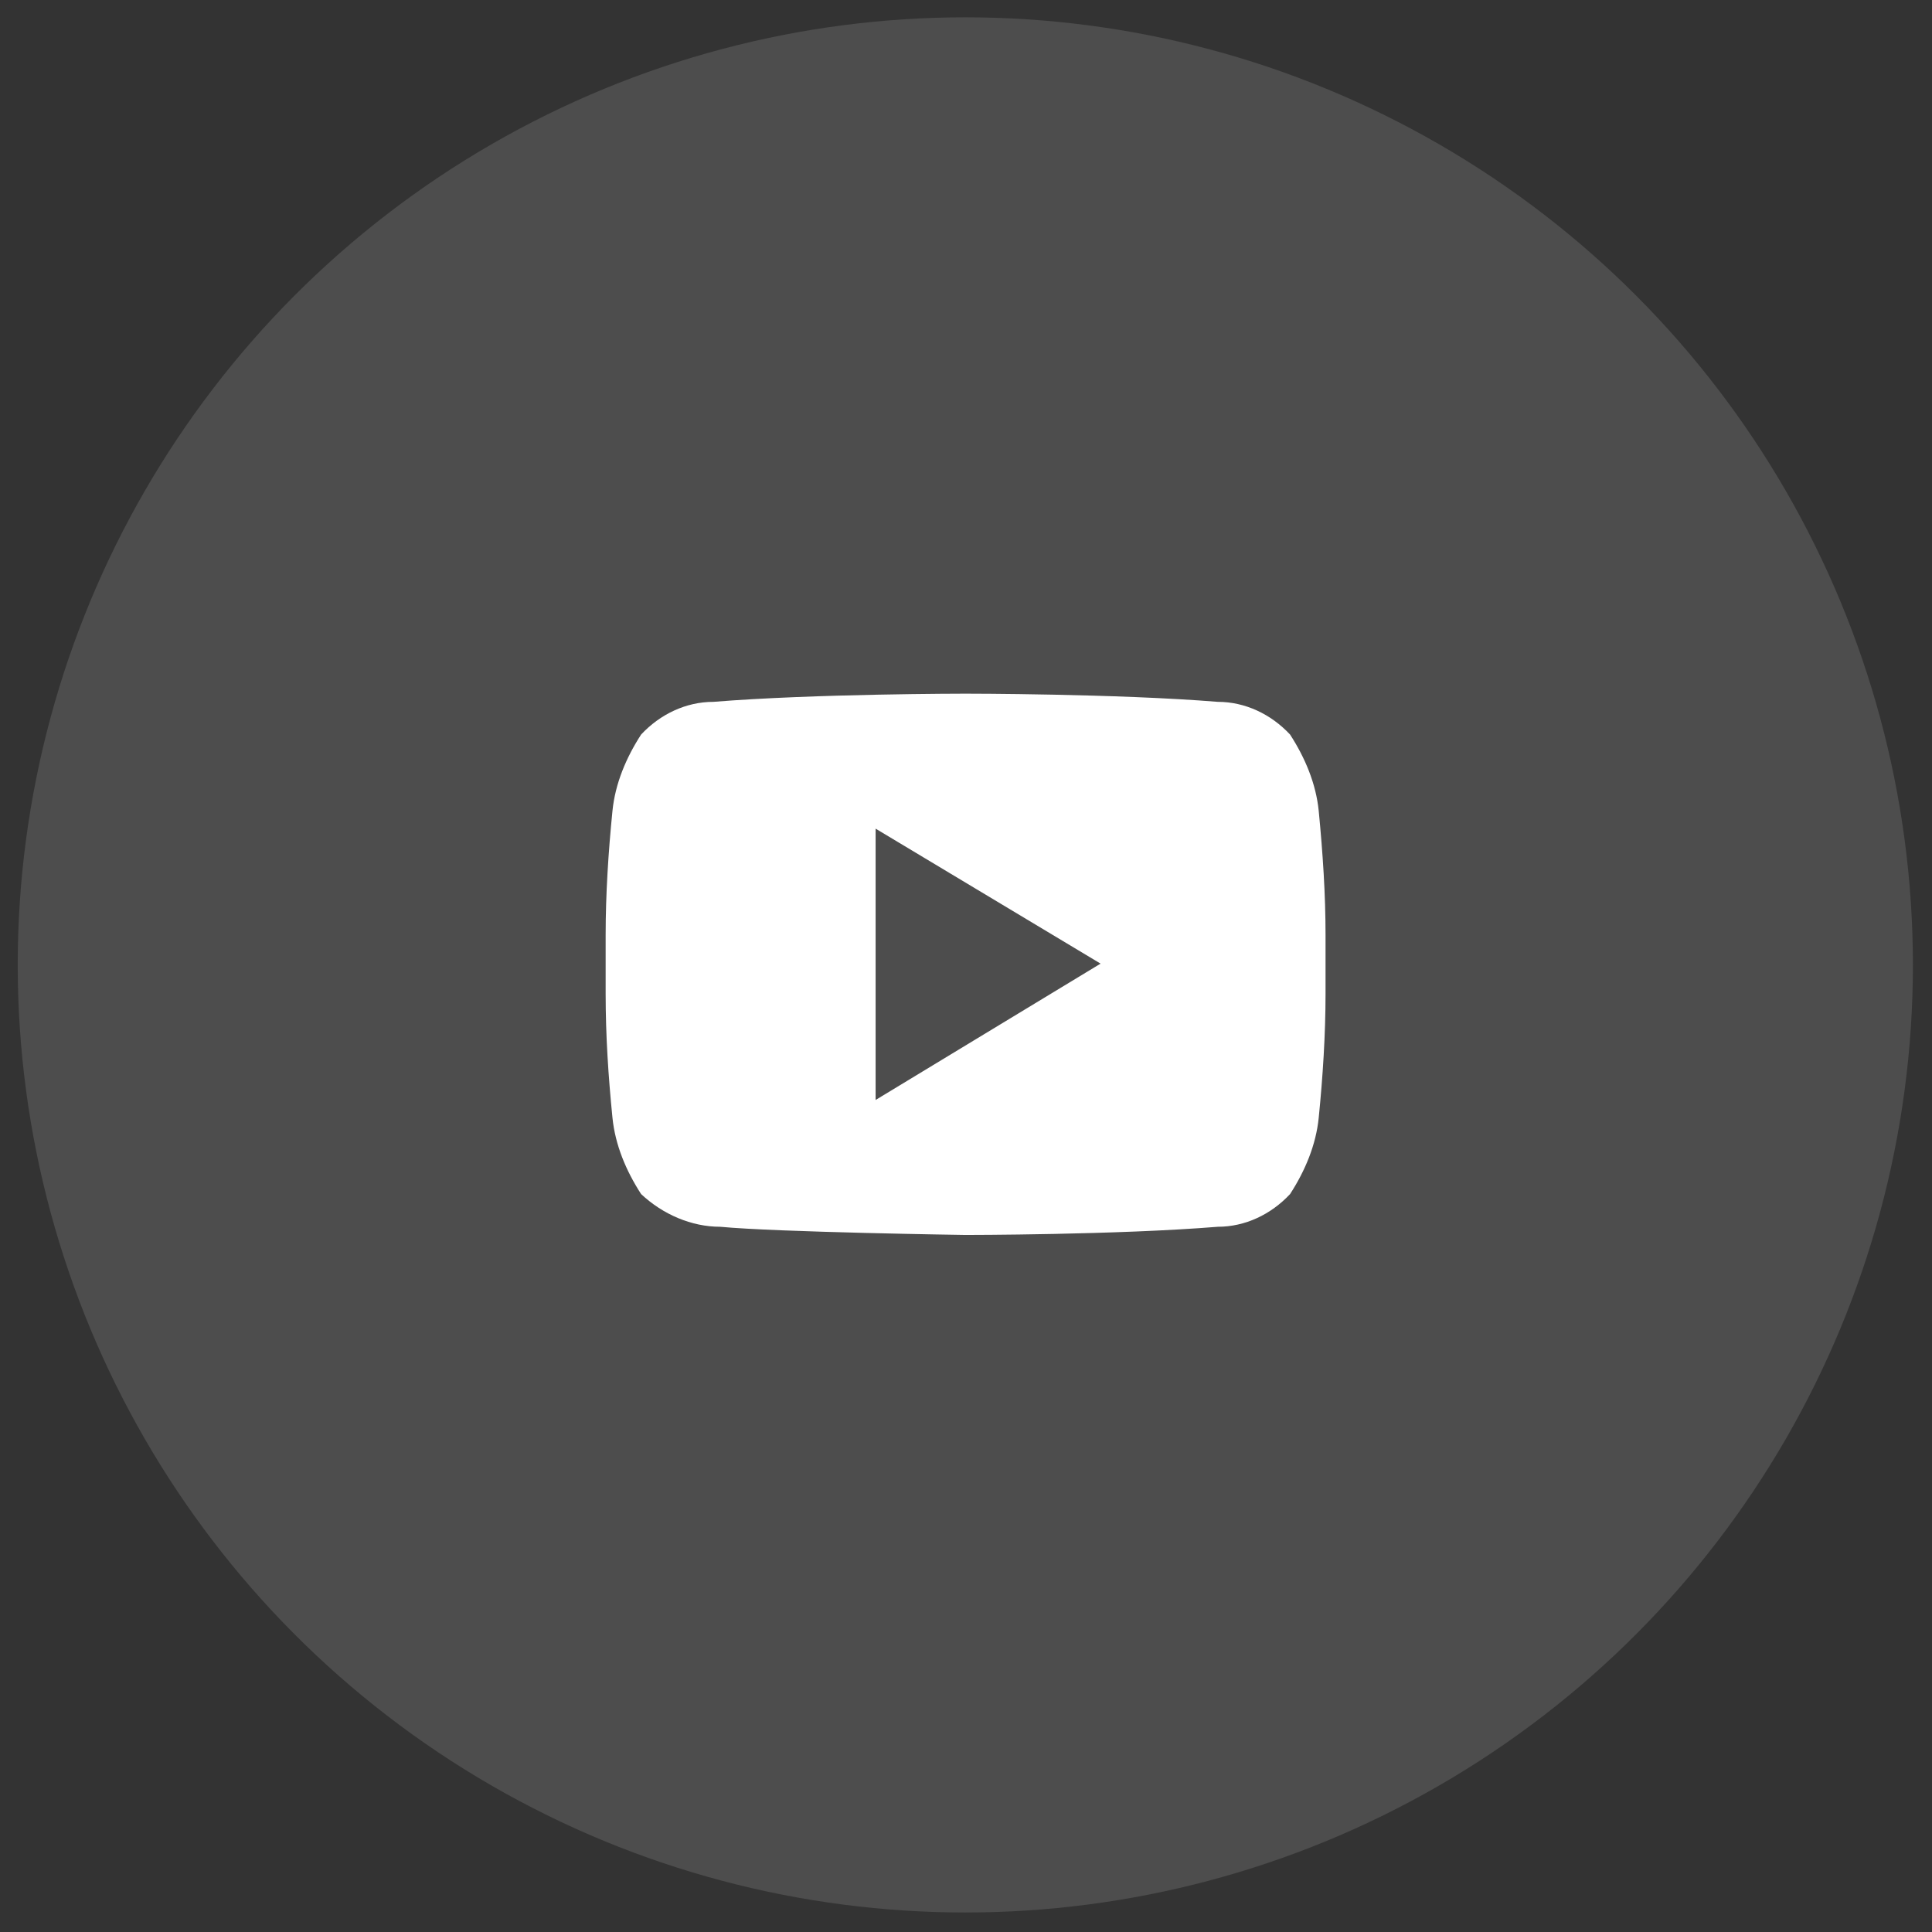 <?xml version="1.0" encoding="utf-8"?>
<!-- Generator: Adobe Illustrator 27.9.0, SVG Export Plug-In . SVG Version: 6.00 Build 0)  -->
<svg version="1.1" id="Calque_1" xmlns="http://www.w3.org/2000/svg" xmlns:xlink="http://www.w3.org/1999/xlink" x="0px" y="0px"
	 viewBox="0 0 141.7 141.7" style="enable-background:new 0 0 141.7 141.7;" xml:space="preserve">
<rect x="0" y="0" width="141.7" height="141.7" fill="#333333" stroke="none"/>
<style type="text/css">
	.st0{opacity:0.127;fill:#FFFFFF;enable-background:new    ;}
	.st1{fill:#FFFFFF;}
</style>
<g>
	<g id="Groupe_106" transform="translate(-871.5 -1098.93)">
		<circle id="Ellipse_3_00000106859664582524462830000011741427991392065463_" class="st0" cx="942.3" cy="1169.7" r="69.5"/>
	</g>
	<g id="youtube" transform="translate(16.92 19.476)">
		<path id="Tracé_489" class="st1" d="M79.8,40c-0.2-2-1-3.9-2.1-5.6c-1.4-1.5-3.3-2.4-5.3-2.4c-7.4-0.6-18.5-0.6-18.5-0.6l0,0
			c0,0-11.1,0-18.5,0.6c-2,0-3.9,0.9-5.3,2.4C29,36.1,28.2,38,28,40c-0.3,3-0.5,6.1-0.5,9.1v4.3c0,3.1,0.2,6.1,0.5,9.1
			c0.2,2,1,3.9,2.1,5.6c1.6,1.5,3.7,2.4,5.8,2.4c4.2,0.4,18,0.6,18,0.6s11.1,0,18.5-0.6c2,0,3.9-0.9,5.3-2.4
			c1.1-1.7,1.9-3.6,2.1-5.6c0.3-3,0.5-6.1,0.5-9.1v-4.3C80.3,46.1,80.1,43.1,79.8,40z M47.3,61.2V41.3l16.5,9.9L47.3,61.2z"/>
	</g>
</g>
</svg>

